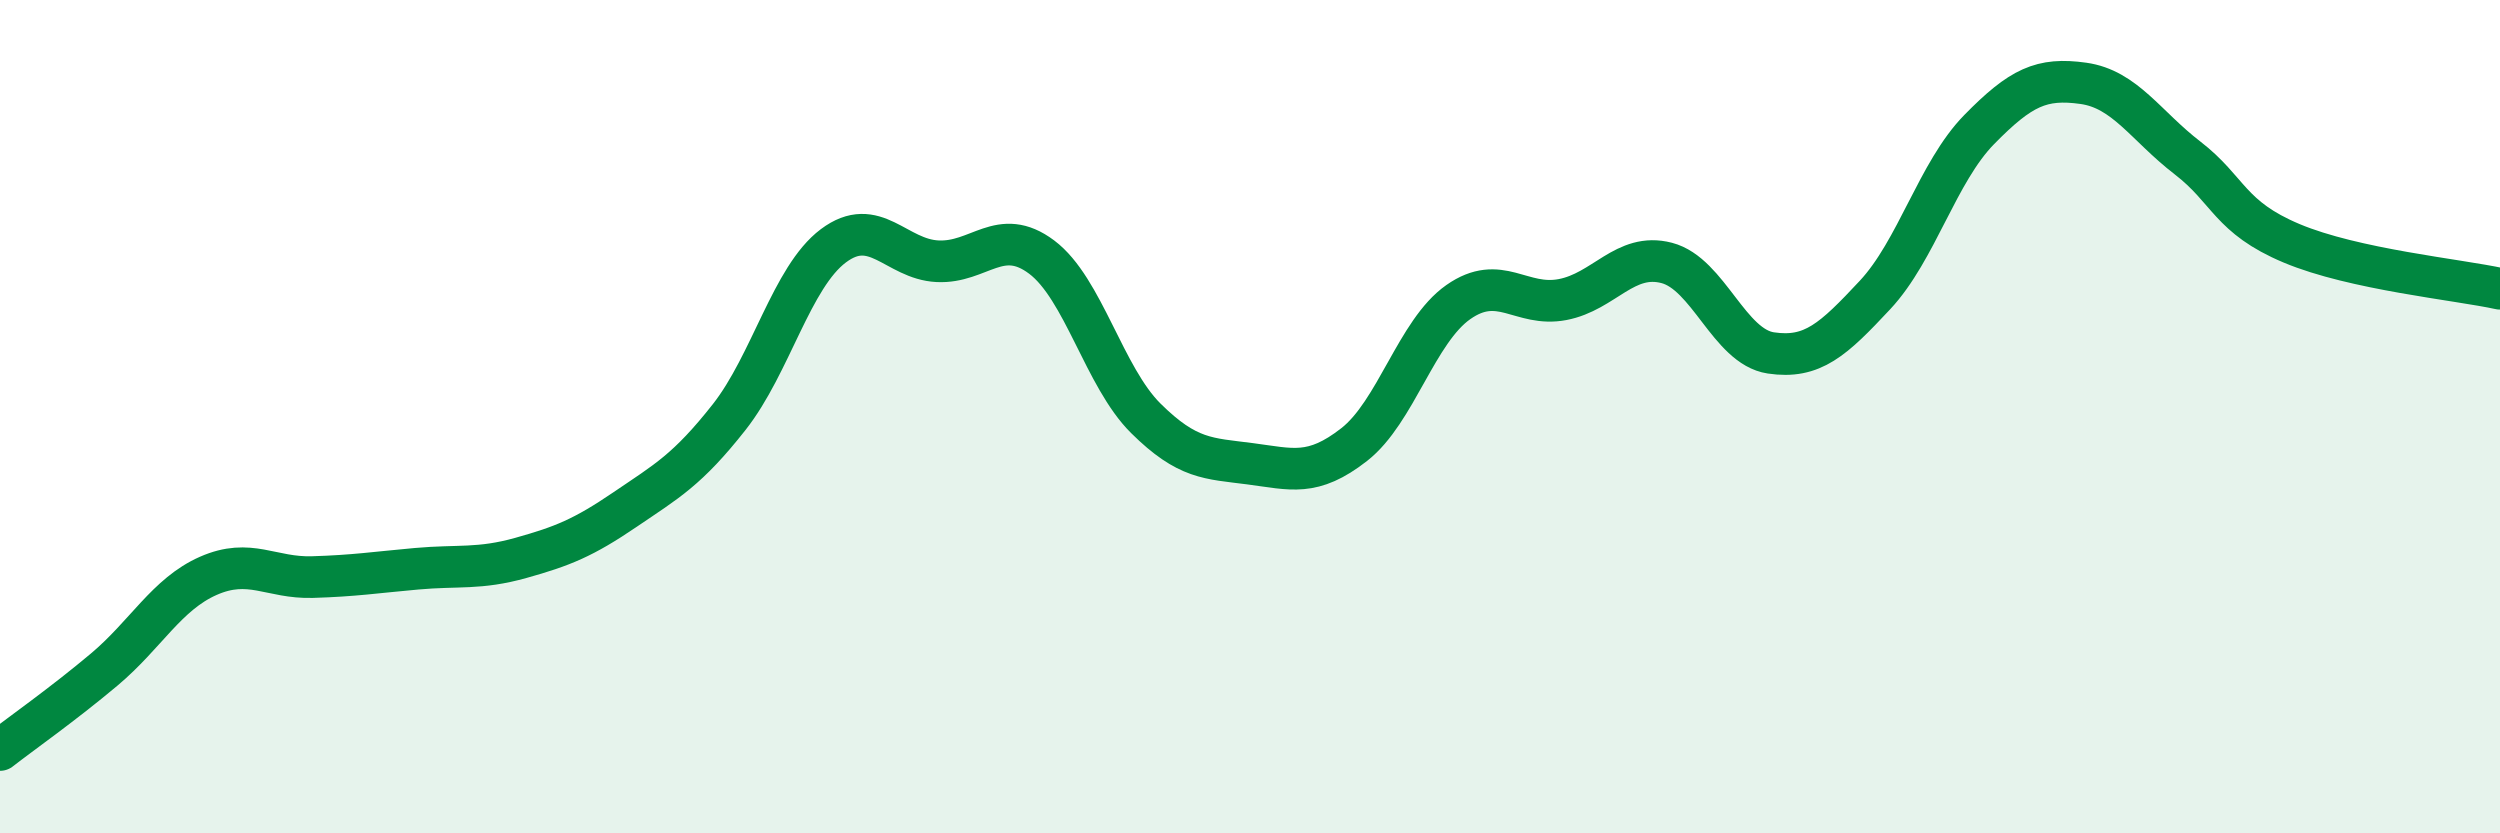 
    <svg width="60" height="20" viewBox="0 0 60 20" xmlns="http://www.w3.org/2000/svg">
      <path
        d="M 0,18 C 0.5,17.61 1.5,16.91 2.5,16.07 C 3.5,15.23 4,14.26 5,13.82 C 6,13.38 6.5,13.88 7.5,13.85 C 8.5,13.82 9,13.74 10,13.65 C 11,13.56 11.5,13.67 12.5,13.39 C 13.5,13.11 14,12.91 15,12.23 C 16,11.55 16.5,11.28 17.5,10.01 C 18.5,8.74 19,6.65 20,5.9 C 21,5.15 21.5,6.22 22.5,6.27 C 23.5,6.32 24,5.42 25,6.17 C 26,6.92 26.5,9.05 27.5,10.04 C 28.5,11.03 29,11 30,11.13 C 31,11.26 31.5,11.45 32.5,10.67 C 33.5,9.89 34,7.95 35,7.25 C 36,6.55 36.5,7.38 37.5,7.19 C 38.5,7 39,6.05 40,6.31 C 41,6.57 41.5,8.32 42.5,8.47 C 43.5,8.62 44,8.15 45,7.08 C 46,6.01 46.5,4.13 47.5,3.11 C 48.5,2.09 49,1.86 50,2 C 51,2.14 51.5,3.02 52.5,3.79 C 53.5,4.56 53.5,5.21 55,5.84 C 56.5,6.47 59,6.71 60,6.93L60 20L0 20Z"
        fill="#008740"
        opacity="0.1"
        stroke-linecap="round"
        stroke-linejoin="round"
      />
      <path
        d="M 0,18 C 0.5,17.61 1.5,16.91 2.5,16.07 C 3.5,15.23 4,14.26 5,13.82 C 6,13.38 6.5,13.88 7.5,13.85 C 8.5,13.82 9,13.74 10,13.65 C 11,13.56 11.5,13.67 12.5,13.39 C 13.5,13.11 14,12.91 15,12.23 C 16,11.55 16.5,11.28 17.5,10.01 C 18.5,8.74 19,6.65 20,5.9 C 21,5.15 21.5,6.22 22.5,6.27 C 23.5,6.32 24,5.42 25,6.17 C 26,6.92 26.5,9.05 27.5,10.04 C 28.5,11.03 29,11 30,11.13 C 31,11.26 31.5,11.45 32.5,10.67 C 33.5,9.89 34,7.95 35,7.25 C 36,6.55 36.5,7.38 37.5,7.19 C 38.5,7 39,6.05 40,6.31 C 41,6.57 41.5,8.32 42.5,8.47 C 43.5,8.62 44,8.15 45,7.08 C 46,6.01 46.5,4.13 47.5,3.11 C 48.5,2.09 49,1.86 50,2 C 51,2.14 51.5,3.02 52.5,3.79 C 53.5,4.56 53.5,5.21 55,5.84 C 56.5,6.47 59,6.71 60,6.93"
        stroke="#008740"
        stroke-width="1"
        fill="none"
        stroke-linecap="round"
        stroke-linejoin="round"
      />
    </svg>
  
